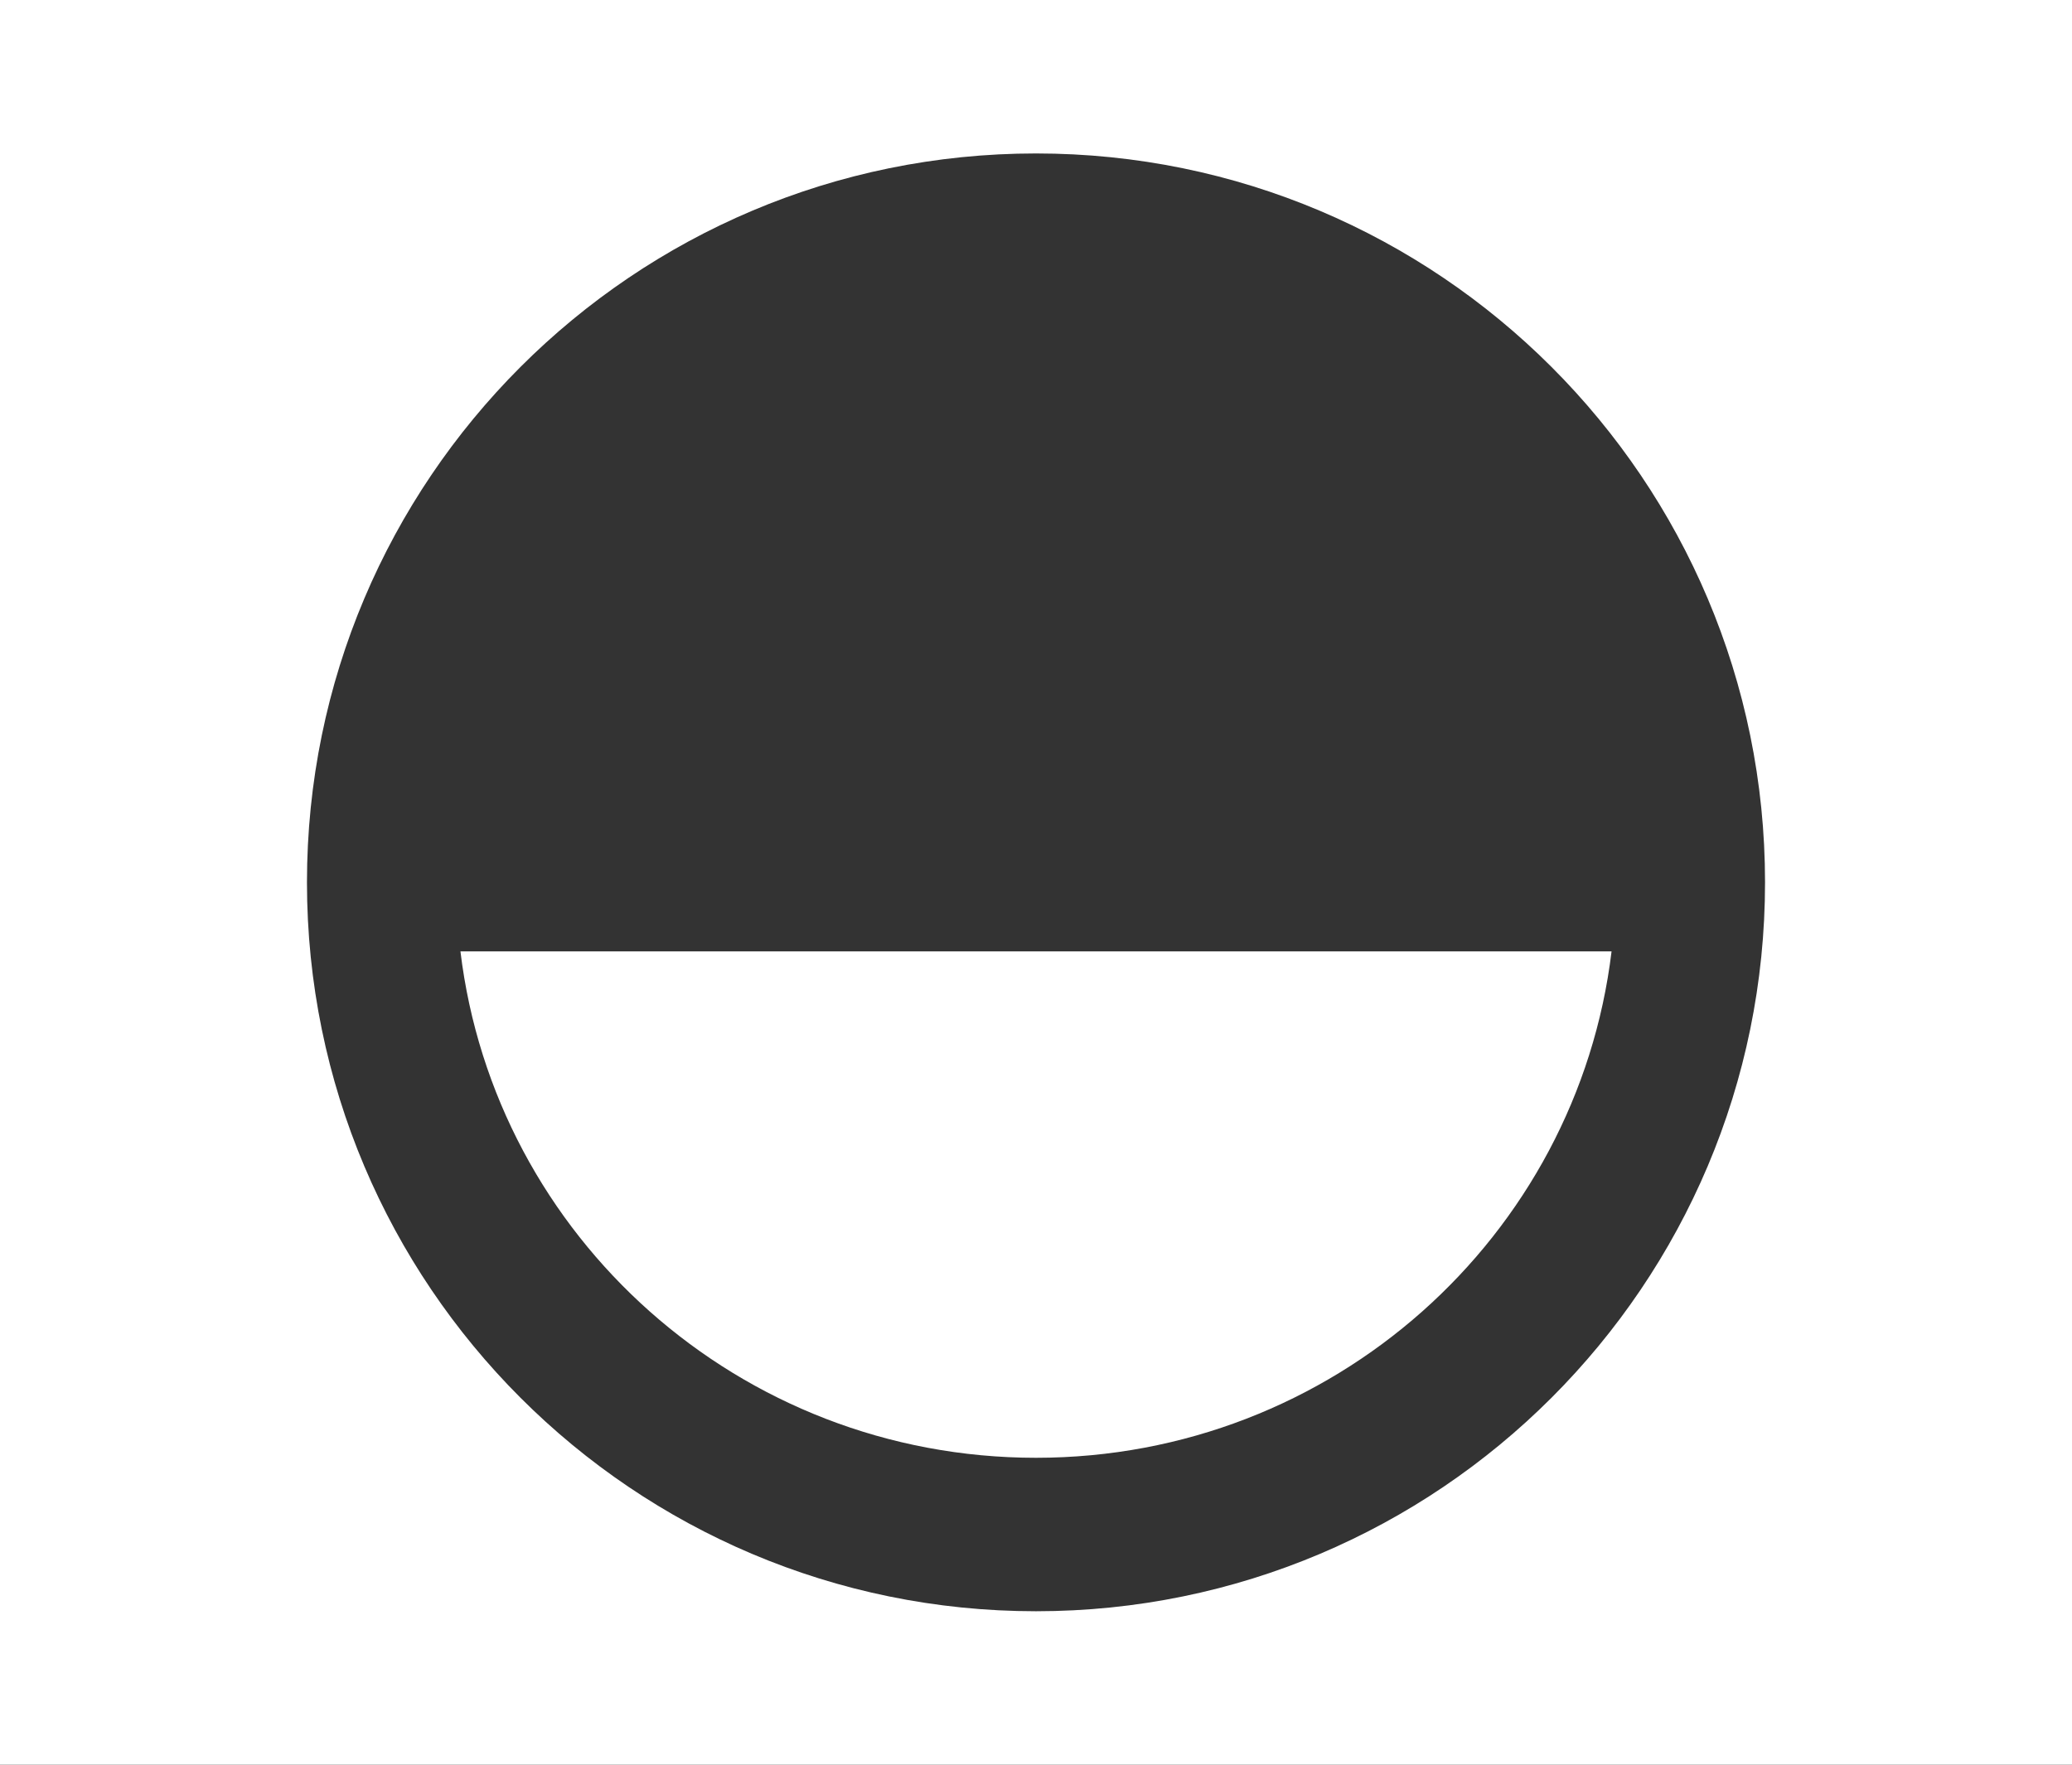 <svg width="135" height="115" viewBox="0 0 135 115" fill="none" xmlns="http://www.w3.org/2000/svg">
<rect x="0" y="0" width="135" height="115" fill="#333333" stroke="none"/>
<path d="M135 115H0V0H135V115ZM67.5 10C41.267 10 20 31.267 20 57.5C20 83.734 41.267 105 67.5 105C93.734 105 115 83.734 115 57.5C115 31.267 93.734 10 67.5 10ZM105 62C102.761 80.589 86.827 95 67.5 95C48.173 95 32.239 80.589 30 62H105Z" fill="white"/>
</svg>
